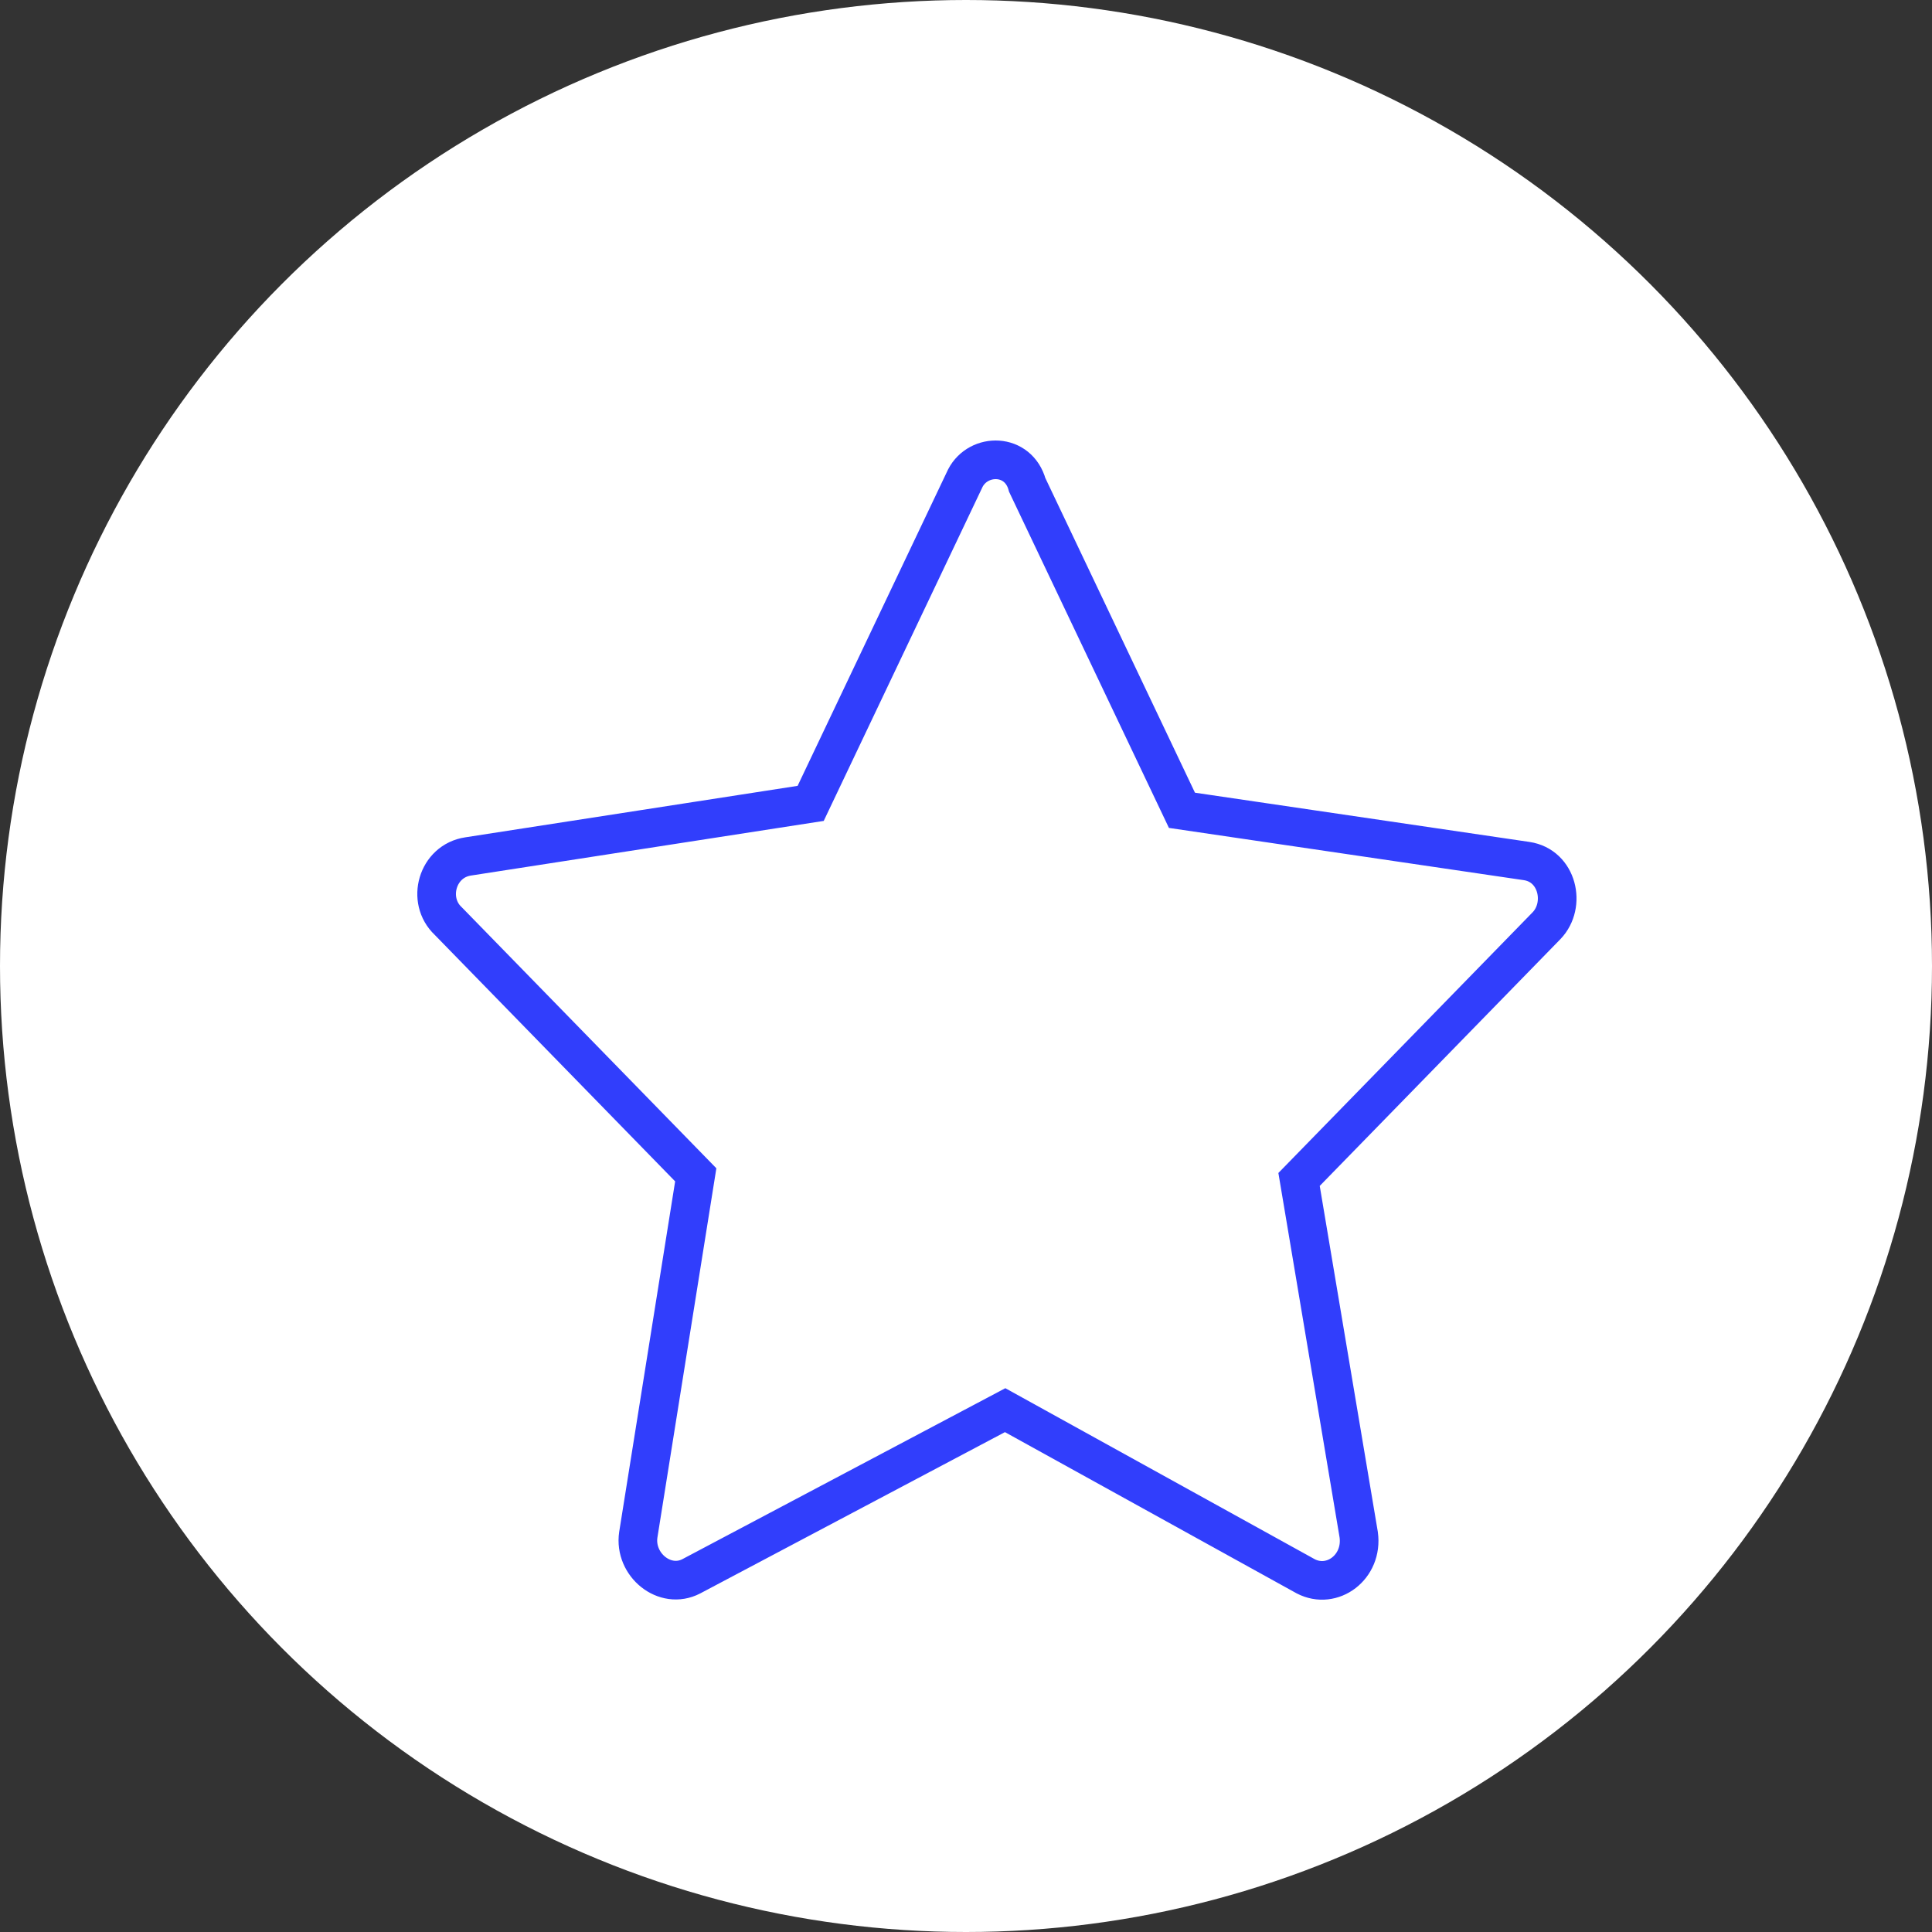 <?xml version="1.0" encoding="UTF-8"?> <svg xmlns="http://www.w3.org/2000/svg" viewBox="1949.4 2448.2 100 100" width="100" height="100"><rect x="1949.4" y="2448.2" width="100" height="100" fill="#333333" stroke="none"/><ellipse color="rgb(51, 51, 51)" fill="#ffffff" class="st0" cx="1999.4" cy="2498.2" r="50" id="tSvg11777e0c2fc" title="Ellipse 9" fill-opacity="1" stroke="none" stroke-opacity="1" rx="50" ry="50" style="transform: rotate(0deg);"></ellipse><path fill="none" stroke="rgb(35, 31, 32)" fill-opacity="1" stroke-width="2" stroke-opacity="1" color="rgb(51, 51, 51)" display="none" stroke-miterlimit="10" class="st2" id="tSvg15d8d7d67af" title="Path 9" d="M 2013.9 2521.5 C 2013.9 2514.9 2009.3 2509.4 2003.1 2508.1 C 2003.1 2506.967 2003.1 2505.833 2003.1 2504.7 C 2005.4 2503.6 2007 2501.3 2007 2498.5 C 2007 2497.9 2007 2495.7 2007 2495.1 C 2007 2491.3 2003.9 2488.3 2000.2 2488.3 C 1996.4 2488.3 1993.4 2491.4 1993.4 2495.1 C 1993.4 2495.7 1993.4 2497.9 1993.4 2498.5 C 1993.4 2501.2 1995 2503.5 1997.2 2504.6 C 1997.2 2505.767 1997.2 2506.933 1997.2 2508.1 C 1991.1 2509.5 1986.5 2514.9 1986.5 2521.5C 1986.5 2521.5 2013.9 2521.5 2013.9 2521.5Z"></path><path fill="none" stroke="rgb(35, 31, 32)" fill-opacity="1" stroke-width="2" stroke-opacity="1" color="rgb(51, 51, 51)" display="none" stroke-miterlimit="10" class="st2" id="tSvg58039004aa" title="Path 10" d="M 2007.1 2493.1 C 2008.1 2492.5 2009.2 2492 2010.3 2491.8 C 2010.3 2490.933 2010.3 2490.067 2010.3 2489.2 C 2008.6 2488.4 2007.4 2486.6 2007.4 2484.6 C 2007.4 2484.2 2007.4 2482.5 2007.4 2482 C 2007.4 2479.1 2009.7 2476.8 2012.6 2476.8 C 2015.5 2476.8 2017.8 2479.1 2017.8 2482 C 2017.8 2482.4 2017.8 2484.1 2017.8 2484.6 C 2017.8 2486.7 2016.6 2488.4 2014.8 2489.3 C 2014.8 2490.133 2014.8 2490.967 2014.8 2491.8 C 2019.5 2492.8 2023 2496.9 2023 2501.9 C 2017.4 2501.9 2011.8 2501.9 2006.2 2501.9"></path><path fill="none" stroke="rgb(35, 31, 32)" fill-opacity="1" stroke-width="2" stroke-opacity="1" color="rgb(51, 51, 51)" display="none" stroke-miterlimit="10" class="st2" id="tSvg17f98f95bc4" title="Path 11" d="M 1993.7 2493.1 C 1992.7 2492.5 1991.6 2492 1990.5 2491.8 C 1990.5 2490.933 1990.5 2490.067 1990.5 2489.2 C 1992.2 2488.4 1993.5 2486.6 1993.5 2484.5 C 1993.5 2484.1 1993.5 2482.4 1993.5 2481.9 C 1993.5 2479 1991.2 2476.7 1988.3 2476.7 C 1985.5 2476.7 1983.1 2479 1983.1 2481.9 C 1983.1 2482.3 1983.1 2484 1983.1 2484.5 C 1983.1 2486.5 1984.3 2488.3 1986 2489.1 C 1986 2490 1986 2490.9 1986 2491.8 C 1981.4 2492.8 1977.9 2497 1977.9 2501.9 C 1983.167 2501.9 1988.433 2501.9 1993.7 2501.9"></path><path fill="none" stroke="rgb(35, 31, 32)" fill-opacity="1" stroke-width="2" stroke-opacity="1" color="rgb(51, 51, 51)" display="none" stroke-miterlimit="10" class="st4" id="tSvg11722ecf4c5" title="Path 12" d="M 2022.8 2479.2 C 2013.1 2479.2 2003.4 2479.2 1993.7 2479.2 C 1993.7 2486.9 1993.7 2494.6 1993.7 2502.3 C 1995.933 2502.3 1998.167 2502.3 2000.4 2502.3 C 2000.4 2504.5 2000.4 2506.7 2000.4 2508.9 C 2002.633 2506.7 2004.867 2504.5 2007.1 2502.3 C 2012.333 2502.3 2017.567 2502.3 2022.8 2502.3C 2022.8 2494.6 2022.8 2486.9 2022.8 2479.2Z"></path><path fill="none" stroke="rgb(35, 31, 32)" fill-opacity="1" stroke-width="2" stroke-opacity="1" color="rgb(51, 51, 51)" display="none" stroke-miterlimit="10" class="st4" id="tSvgecec682cc9" title="Path 13" d="M 1993.7 2491.9 C 1989.067 2491.9 1984.433 2491.9 1979.8 2491.9 C 1979.8 2499.6 1979.8 2507.3 1979.8 2515 C 1982.233 2515 1984.667 2515 1987.1 2515 C 1989.333 2517.367 1991.567 2519.733 1993.8 2522.1 C 1993.8 2519.733 1993.8 2517.367 1993.8 2515 C 1999.3 2515 2004.8 2515 2010.3 2515 C 2010.3 2510.867 2010.3 2506.733 2010.3 2502.6"></path><ellipse color="rgb(51, 51, 51)" display="none" stroke-miterlimit="10" stroke-width="2" stroke="rgb(35, 31, 32)" transform="none" class="st2" cx="2001" cy="2485.3" rx="1.7" ry="1.7" id="tSvg81e8a77650" title="Ellipse 10" fill="none" fill-opacity="1" stroke-opacity="1" style="transform: rotate(0deg);"></ellipse><ellipse color="rgb(51, 51, 51)" display="none" stroke-miterlimit="10" stroke-width="2" stroke="rgb(35, 31, 32)" transform="none" class="st2" cx="2008.8" cy="2485.3" rx="1.7" ry="1.7" id="tSvg22b92c61d" title="Ellipse 11" fill="none" fill-opacity="1" stroke-opacity="1" style="transform: rotate(0deg);"></ellipse><path fill="none" stroke="rgb(35, 31, 32)" fill-opacity="1" stroke-width="2" stroke-opacity="1" color="rgb(51, 51, 51)" display="none" stroke-miterlimit="10" class="st2" id="tSvg12b740d17de" title="Path 14" d="M 1975.8 2482.1 C 1977.633 2482.1 1979.467 2482.1 1981.3 2482.1 C 1984.367 2492.367 1987.433 2502.633 1990.5 2512.9 C 1998.533 2512.9 2006.567 2512.9 2014.6 2512.9 C 2015.9 2504.4 2017.2 2495.9 2018.5 2487.4 C 2006.633 2487.4 1994.767 2487.4 1982.9 2487.4"></path><ellipse color="rgb(51, 51, 51)" display="none" stroke-miterlimit="10" stroke-width="2" stroke="rgb(35, 31, 32)" class="st2" cx="1993.6" cy="2519.7" rx="3.1" ry="3.1" id="tSvg9408a8b1e4" title="Ellipse 12" fill="none" fill-opacity="1" stroke-opacity="1" style="transform: rotate(0deg);"></ellipse><ellipse color="rgb(51, 51, 51)" display="none" stroke-miterlimit="10" stroke-width="2" stroke="rgb(35, 31, 32)" class="st2" cx="2011.1" cy="2519.9" r="3.1" id="tSvg4dc64e6e" title="Ellipse 13" fill="none" fill-opacity="1" stroke-opacity="1" rx="3.1" ry="3.1" style="transform: rotate(0deg);"></ellipse><line color="rgb(51, 51, 51)" display="none" stroke-miterlimit="10" stroke-width="2" stroke="rgb(35, 31, 32)" class="st2" x1="1988.9" y1="2507.6" x2="1991.7" y2="2517" id="tSvgec6db16f9e" title="Line 7" fill="none" fill-opacity="1" stroke-opacity="1"></line><line color="rgb(51, 51, 51)" display="none" stroke-miterlimit="10" stroke-width="2" stroke="rgb(35, 31, 32)" class="st2" x1="1997" y1="2519.1" x2="2008" y2="2519.1" id="tSvg1455f725414" title="Line 8" fill="none" fill-opacity="1" stroke-opacity="1"></line><path fill="none" stroke="rgb(0, 0, 0)" fill-opacity="1" stroke-width="2" stroke-opacity="1" color="rgb(51, 51, 51)" display="none" stroke-miterlimit="10" x="23.2" y="44.2" class="st5" width="45.2" height="24.7" id="tSvgb54cbf09e8" title="Rectangle 50" d="M 1973.2 2494 C 1988.267 2494 2003.333 2494 2018.4 2494 C 2018.4 2502.233 2018.4 2510.467 2018.4 2518.7 C 2003.333 2518.7 1988.267 2518.7 1973.2 2518.7C 1973.2 2510.467 1973.2 2502.233 1973.2 2494Z"></path><ellipse color="rgb(51, 51, 51)" display="none" stroke-miterlimit="10" stroke-width="2" stroke="rgb(0, 0, 0)" class="st5" cx="1996" cy="2506.3" r="7.7" id="tSvg35822b42b0" title="Ellipse 14" fill="none" fill-opacity="1" stroke-opacity="1" rx="7.7" ry="7.7" style="transform: rotate(0deg);"></ellipse><line color="rgb(51, 51, 51)" display="none" stroke-miterlimit="10" stroke-width="2" stroke="rgb(0, 0, 0)" class="st5" x1="1977.9" y1="2498.7" x2="1977.9" y2="2514" id="tSvg1616444b43f" title="Line 9" fill="none" fill-opacity="1" stroke-opacity="1"></line><line color="rgb(51, 51, 51)" display="none" stroke-miterlimit="10" stroke-width="2" stroke="rgb(0, 0, 0)" class="st5" x1="2013.8" y1="2498.7" x2="2013.8" y2="2514" id="tSvgddafb28422" title="Line 10" fill="none" fill-opacity="1" stroke-opacity="1"></line><path fill="none" stroke="rgb(0, 0, 0)" fill-opacity="1" stroke-width="2" stroke-opacity="1" color="rgb(51, 51, 51)" display="none" stroke-miterlimit="10" class="st5" id="tSvgda5caf6af0" title="Path 15" d="M 1978.7 2494 C 1978.7 2492 1978.7 2490 1978.7 2488 C 1993.767 2488 2008.833 2488 2023.9 2488 C 2023.9 2496.233 2023.9 2504.467 2023.9 2512.7 C 2022.067 2512.7 2020.233 2512.7 2018.4 2512.7"></path><path fill="none" stroke="rgb(0, 0, 0)" fill-opacity="1" stroke-width="2" stroke-opacity="1" color="rgb(51, 51, 51)" display="none" stroke-miterlimit="10" class="st5" id="tSvge6317bbb1b" title="Path 16" d="M 1983.8 2488.5 C 1983.8 2486.5 1983.8 2484.5 1983.8 2482.5 C 1998.867 2482.5 2013.933 2482.5 2029 2482.5 C 2029 2490.733 2029 2498.967 2029 2507.2 C 2027.167 2507.2 2025.333 2507.2 2023.5 2507.2"></path><ellipse color="rgb(51, 51, 51)" display="none" stroke-miterlimit="10" stroke-width="2" stroke="rgb(0, 0, 0)" class="st5" cx="2000.8" cy="2499.2" r="20.2" id="tSvg988ccbbdae" title="Ellipse 15" fill="none" fill-opacity="1" stroke-opacity="1" rx="20.2" ry="20.2" style="transform: rotate(0deg);"></ellipse><line color="rgb(51, 51, 51)" display="none" stroke-miterlimit="10" stroke-width="2" stroke="rgb(0, 0, 0)" class="st5" x1="2000.4" y1="2484" x2="2000.4" y2="2503.1" id="tSvg74bb0d900b" title="Line 11" fill="none" fill-opacity="1" stroke-opacity="1"></line><line color="rgb(51, 51, 51)" display="none" stroke-miterlimit="10" stroke-width="2" stroke="rgb(0, 0, 0)" class="st5" x1="2000.4" y1="2503.1" x2="2007" y2="2496.5" id="tSvgaa60168232" title="Line 12" fill="none" fill-opacity="1" stroke-opacity="1"></line><ellipse color="rgb(51, 51, 51)" display="none" stroke-miterlimit="10" stroke-width="2" stroke="rgb(0, 0, 0)" class="st6" cx="2000.8" cy="2499.2" r="25.2" id="tSvg103566591d4" title="Ellipse 16" fill="none" fill-opacity="1" stroke-opacity="1" rx="25.2" ry="25.2" style="transform: rotate(0deg);"></ellipse><path fill="none" stroke="#313efc" fill-opacity="1" stroke-width="2" stroke-opacity="1" color="rgb(51, 51, 51)" stroke-miterlimit="10" class="st5" id="tSvg1677c3a68e" title="Path 17" d="M 1999.367 2472.945 C 1996.698 2478.557 1994.029 2484.17 1991.36 2489.783 C 1985.45 2490.698 1979.54 2491.614 1973.63 2492.529 C 1972.028 2492.768 1971.456 2494.798 1972.6 2495.873 C 1976.871 2500.252 1981.141 2504.63 1985.412 2509.009 C 1984.42 2515.219 1983.429 2521.429 1982.438 2527.638 C 1982.209 2529.191 1983.81 2530.504 1985.183 2529.788 C 1990.597 2526.922 1996.011 2524.056 2001.426 2521.19 C 2006.611 2524.056 2011.797 2526.922 2016.982 2529.788 C 2018.355 2530.504 2019.956 2529.31 2019.727 2527.638 C 2018.698 2521.508 2017.668 2515.378 2016.639 2509.248 C 2020.909 2504.869 2025.18 2500.49 2029.45 2496.112 C 2030.48 2495.037 2030.022 2493.007 2028.421 2492.768 C 2022.473 2491.892 2016.525 2491.017 2010.577 2490.141 C 2007.908 2484.528 2005.239 2478.915 2002.57 2473.303C 2002.112 2471.631 2000.053 2471.631 1999.367 2472.945Z" style=""></path><defs> </defs></svg> 